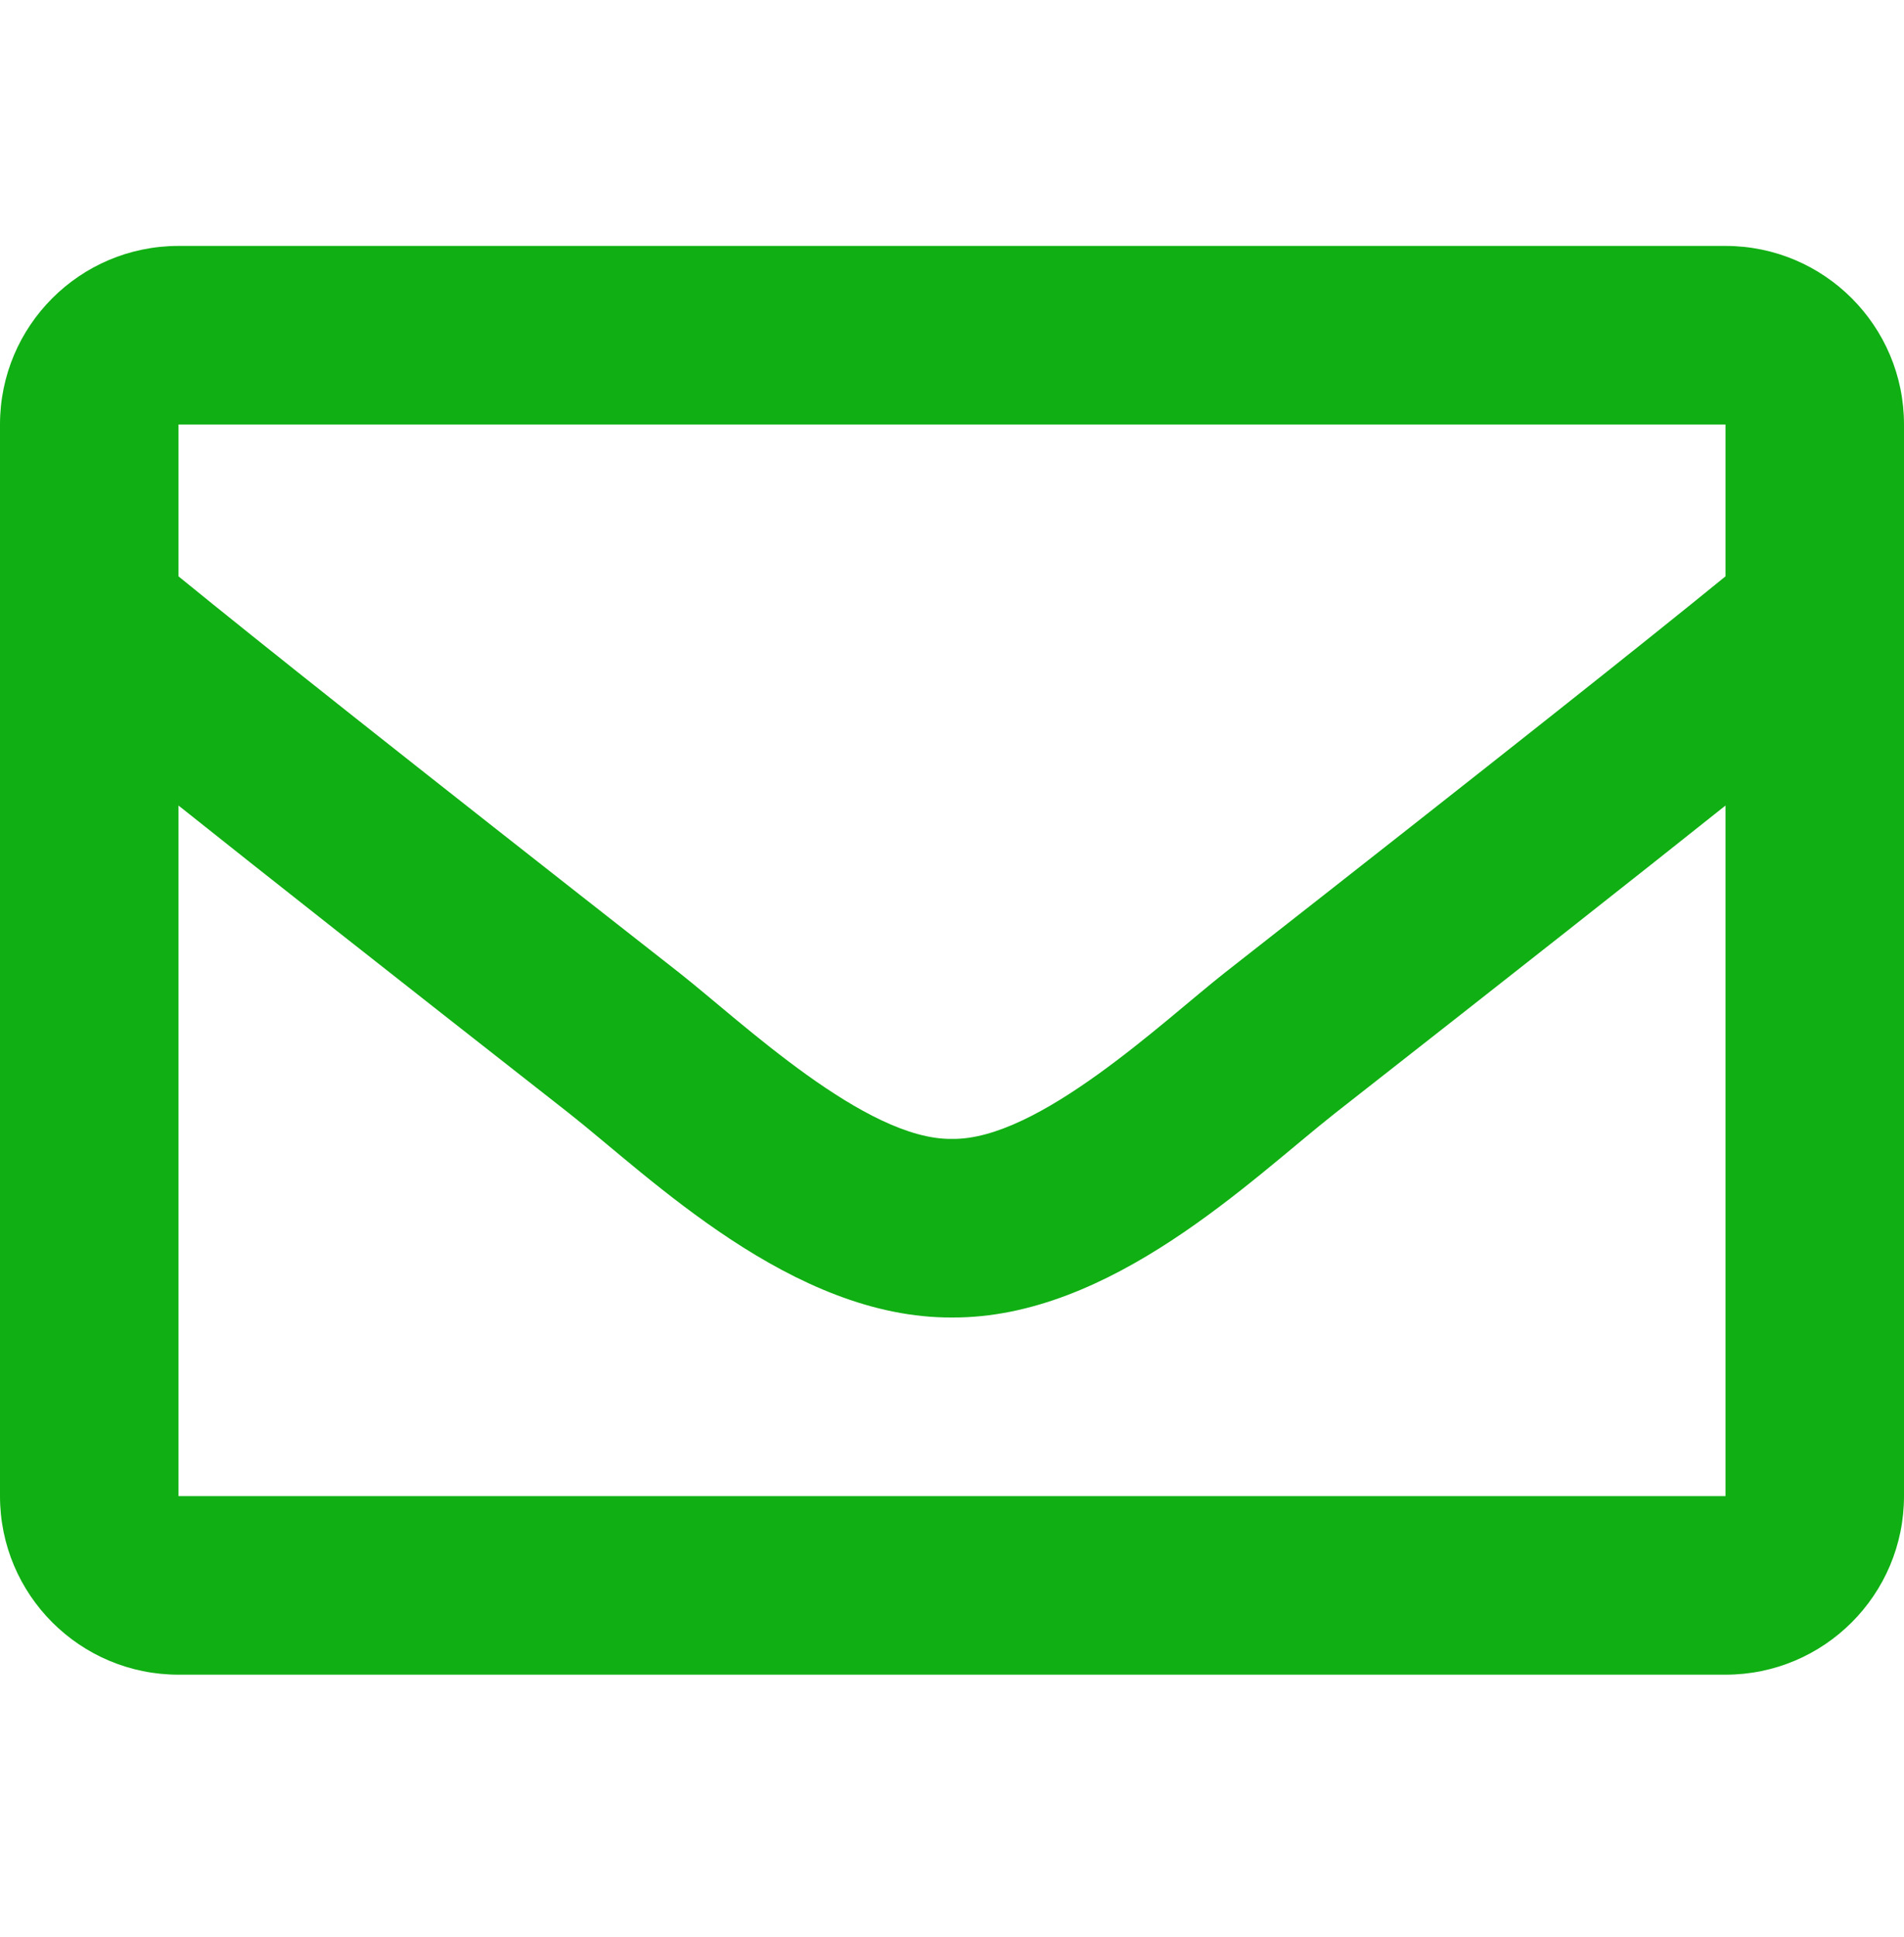 <?xml version="1.0" encoding="UTF-8"?>
<svg xmlns="http://www.w3.org/2000/svg" width="60" height="61" viewBox="0 0 60 61" fill="none">
  <path d="M54.375 7.746H5.625C2.518 7.746 0 10.264 0 13.371V47.121C0 50.228 2.518 52.746 5.625 52.746H54.375C57.482 52.746 60 50.228 60 47.121V13.371C60 10.264 57.482 7.746 54.375 7.746ZM54.375 13.371V18.153C51.747 20.293 47.558 23.62 38.603 30.632C36.63 32.185 32.72 35.914 30 35.871C27.28 35.915 23.37 32.184 21.397 30.632C12.443 23.621 8.253 20.293 5.625 18.153V13.371H54.375ZM5.625 47.121V25.371C8.31 27.51 12.118 30.511 17.922 35.056C20.484 37.072 24.969 41.523 30 41.496C35.006 41.523 39.435 37.137 42.077 35.057C47.881 30.512 51.69 27.51 54.375 25.371V47.121H5.625Z" fill="#10AF13"></path>
</svg>
